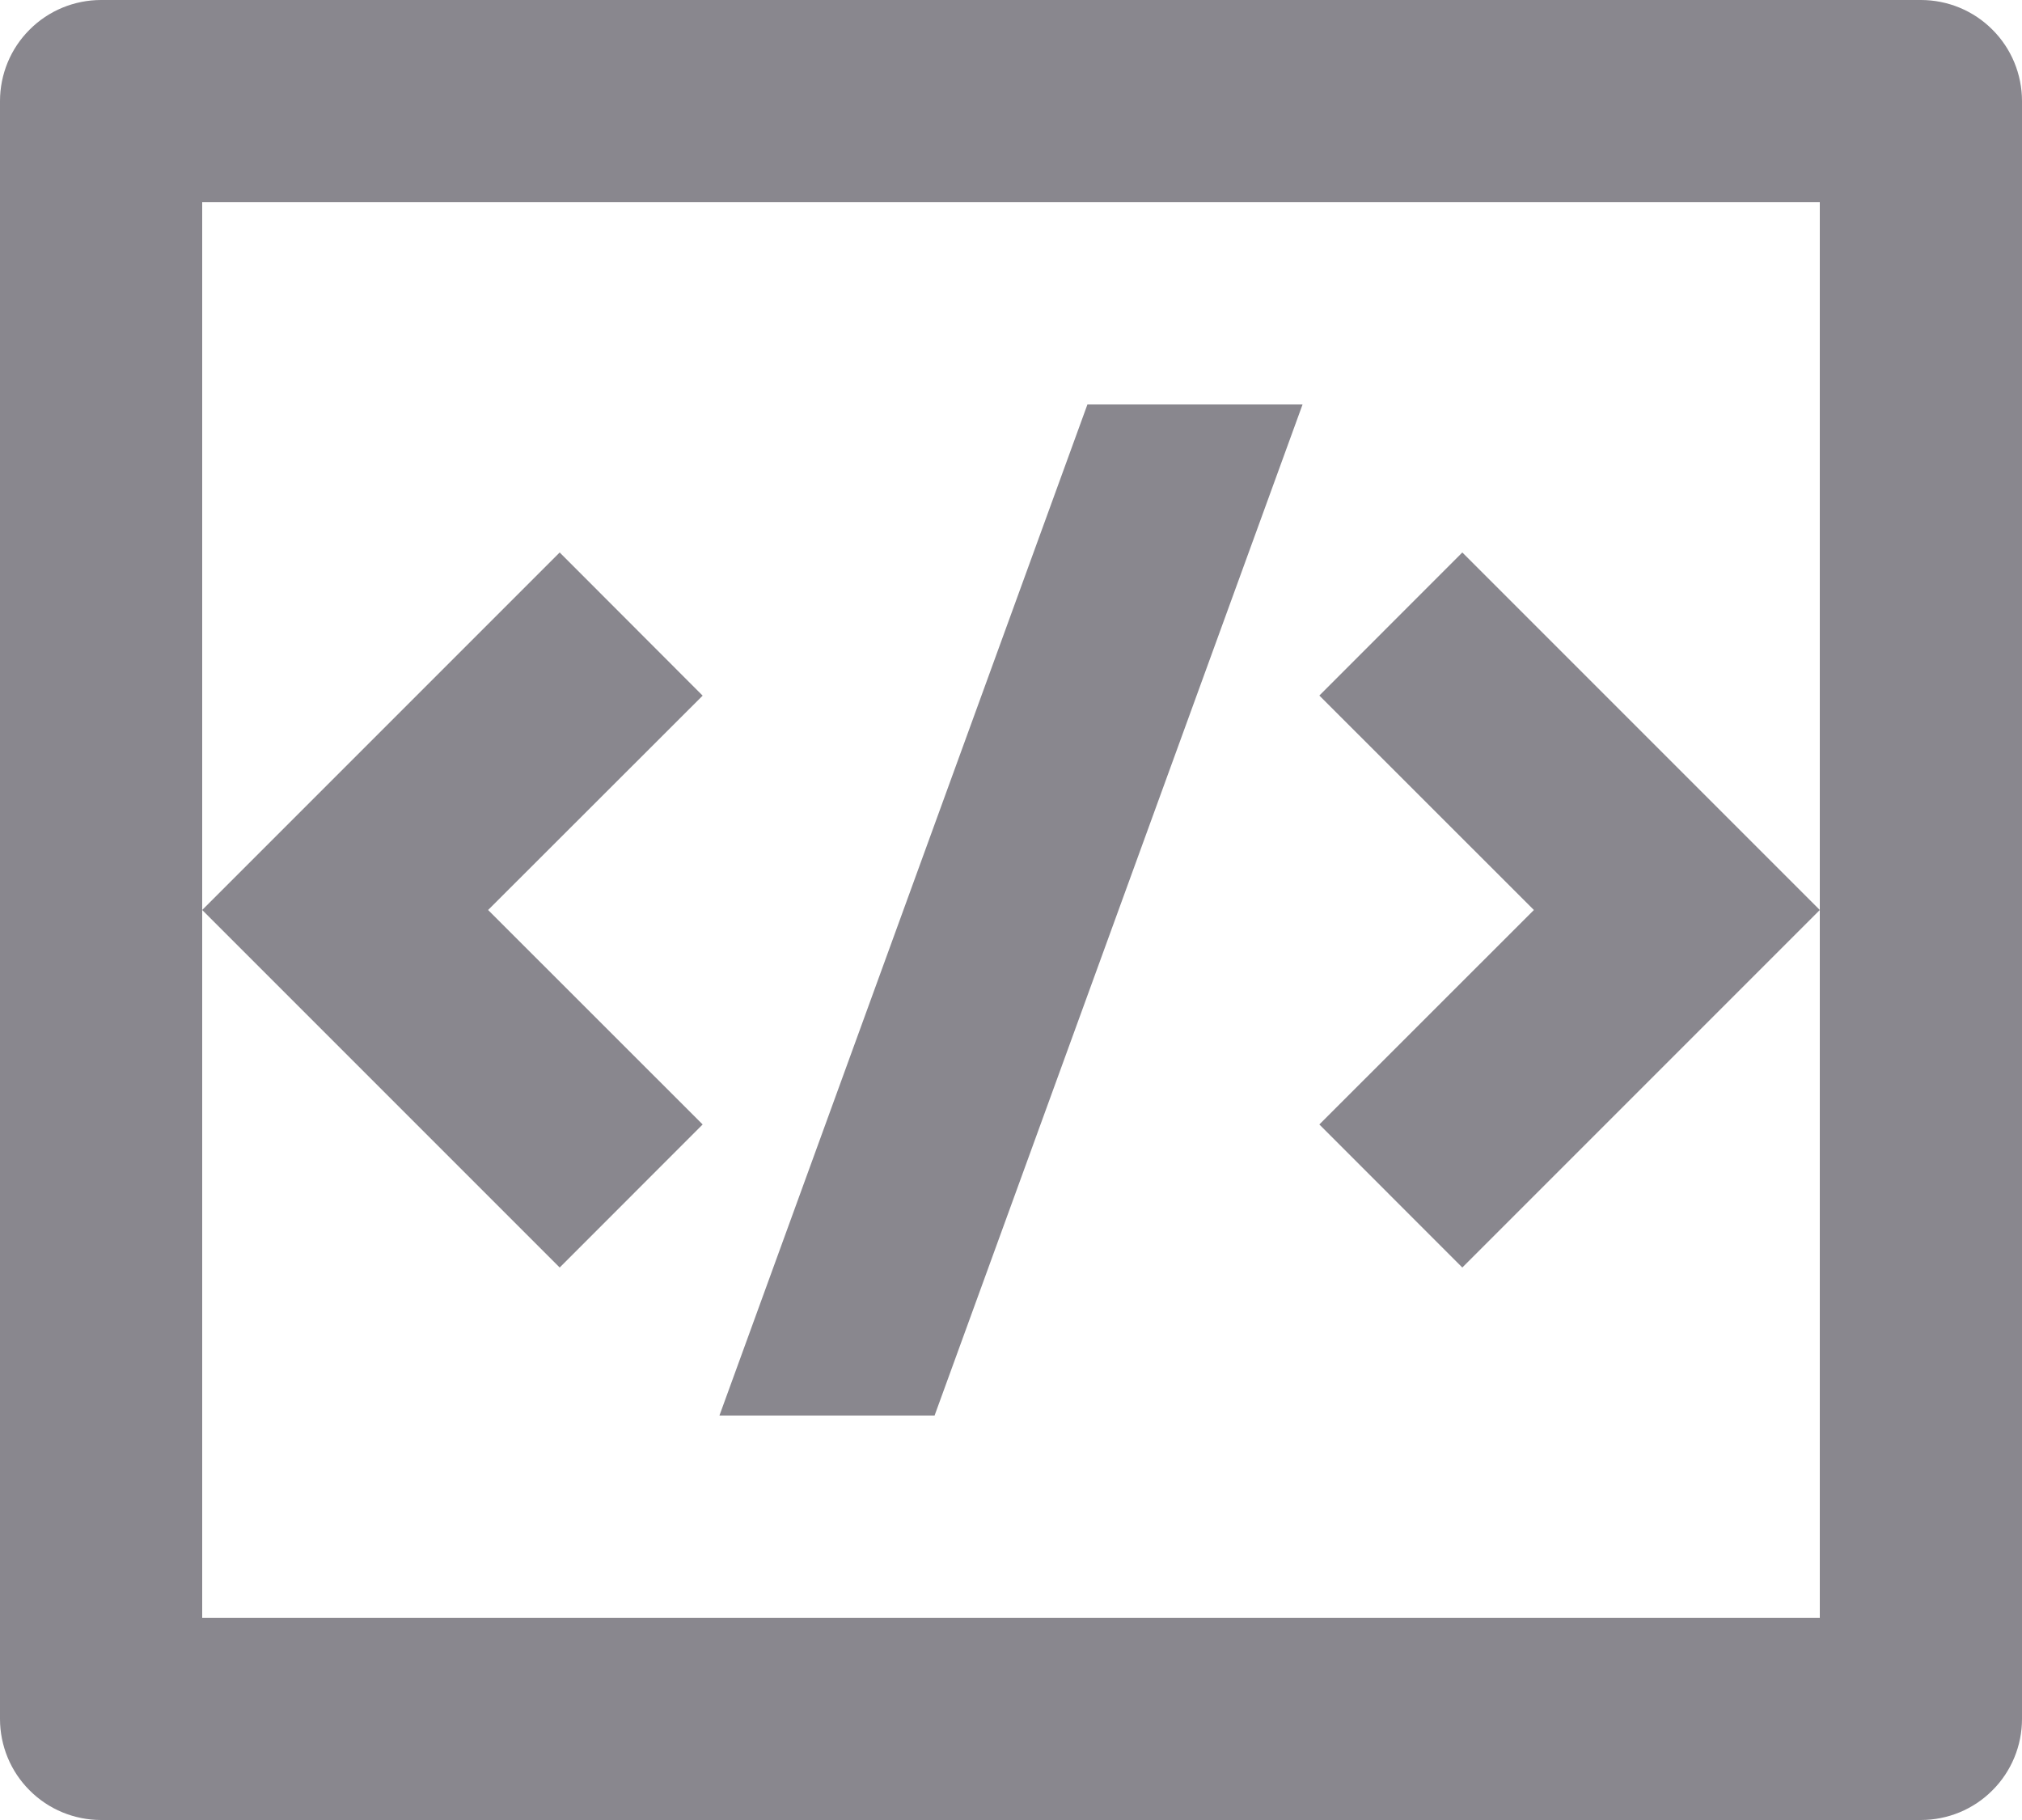 <svg width="20" height="18" viewBox="0 0 20 18" fill="none" xmlns="http://www.w3.org/2000/svg">
<path d="M1 0H19C19.265 0 19.52 0.105 19.707 0.293C19.895 0.48 20 0.735 20 1V17C20 17.265 19.895 17.52 19.707 17.707C19.52 17.895 19.265 18 19 18H1C0.735 18 0.48 17.895 0.293 17.707C0.105 17.52 0 17.265 0 17V1C0 0.735 0.105 0.48 0.293 0.293C0.48 0.105 0.735 0 1 0ZM2 2V16H18V2H2ZM18 9L14.464 12.536L13.05 11.121L15.172 9L13.05 6.879L14.464 5.464L18 9ZM4.828 9L6.95 11.121L5.536 12.536L2 9L5.536 5.464L6.95 6.88L4.828 9ZM9.244 14H7.116L10.756 4H12.884L9.244 14Z" fill="#89878E"/>
</svg>
